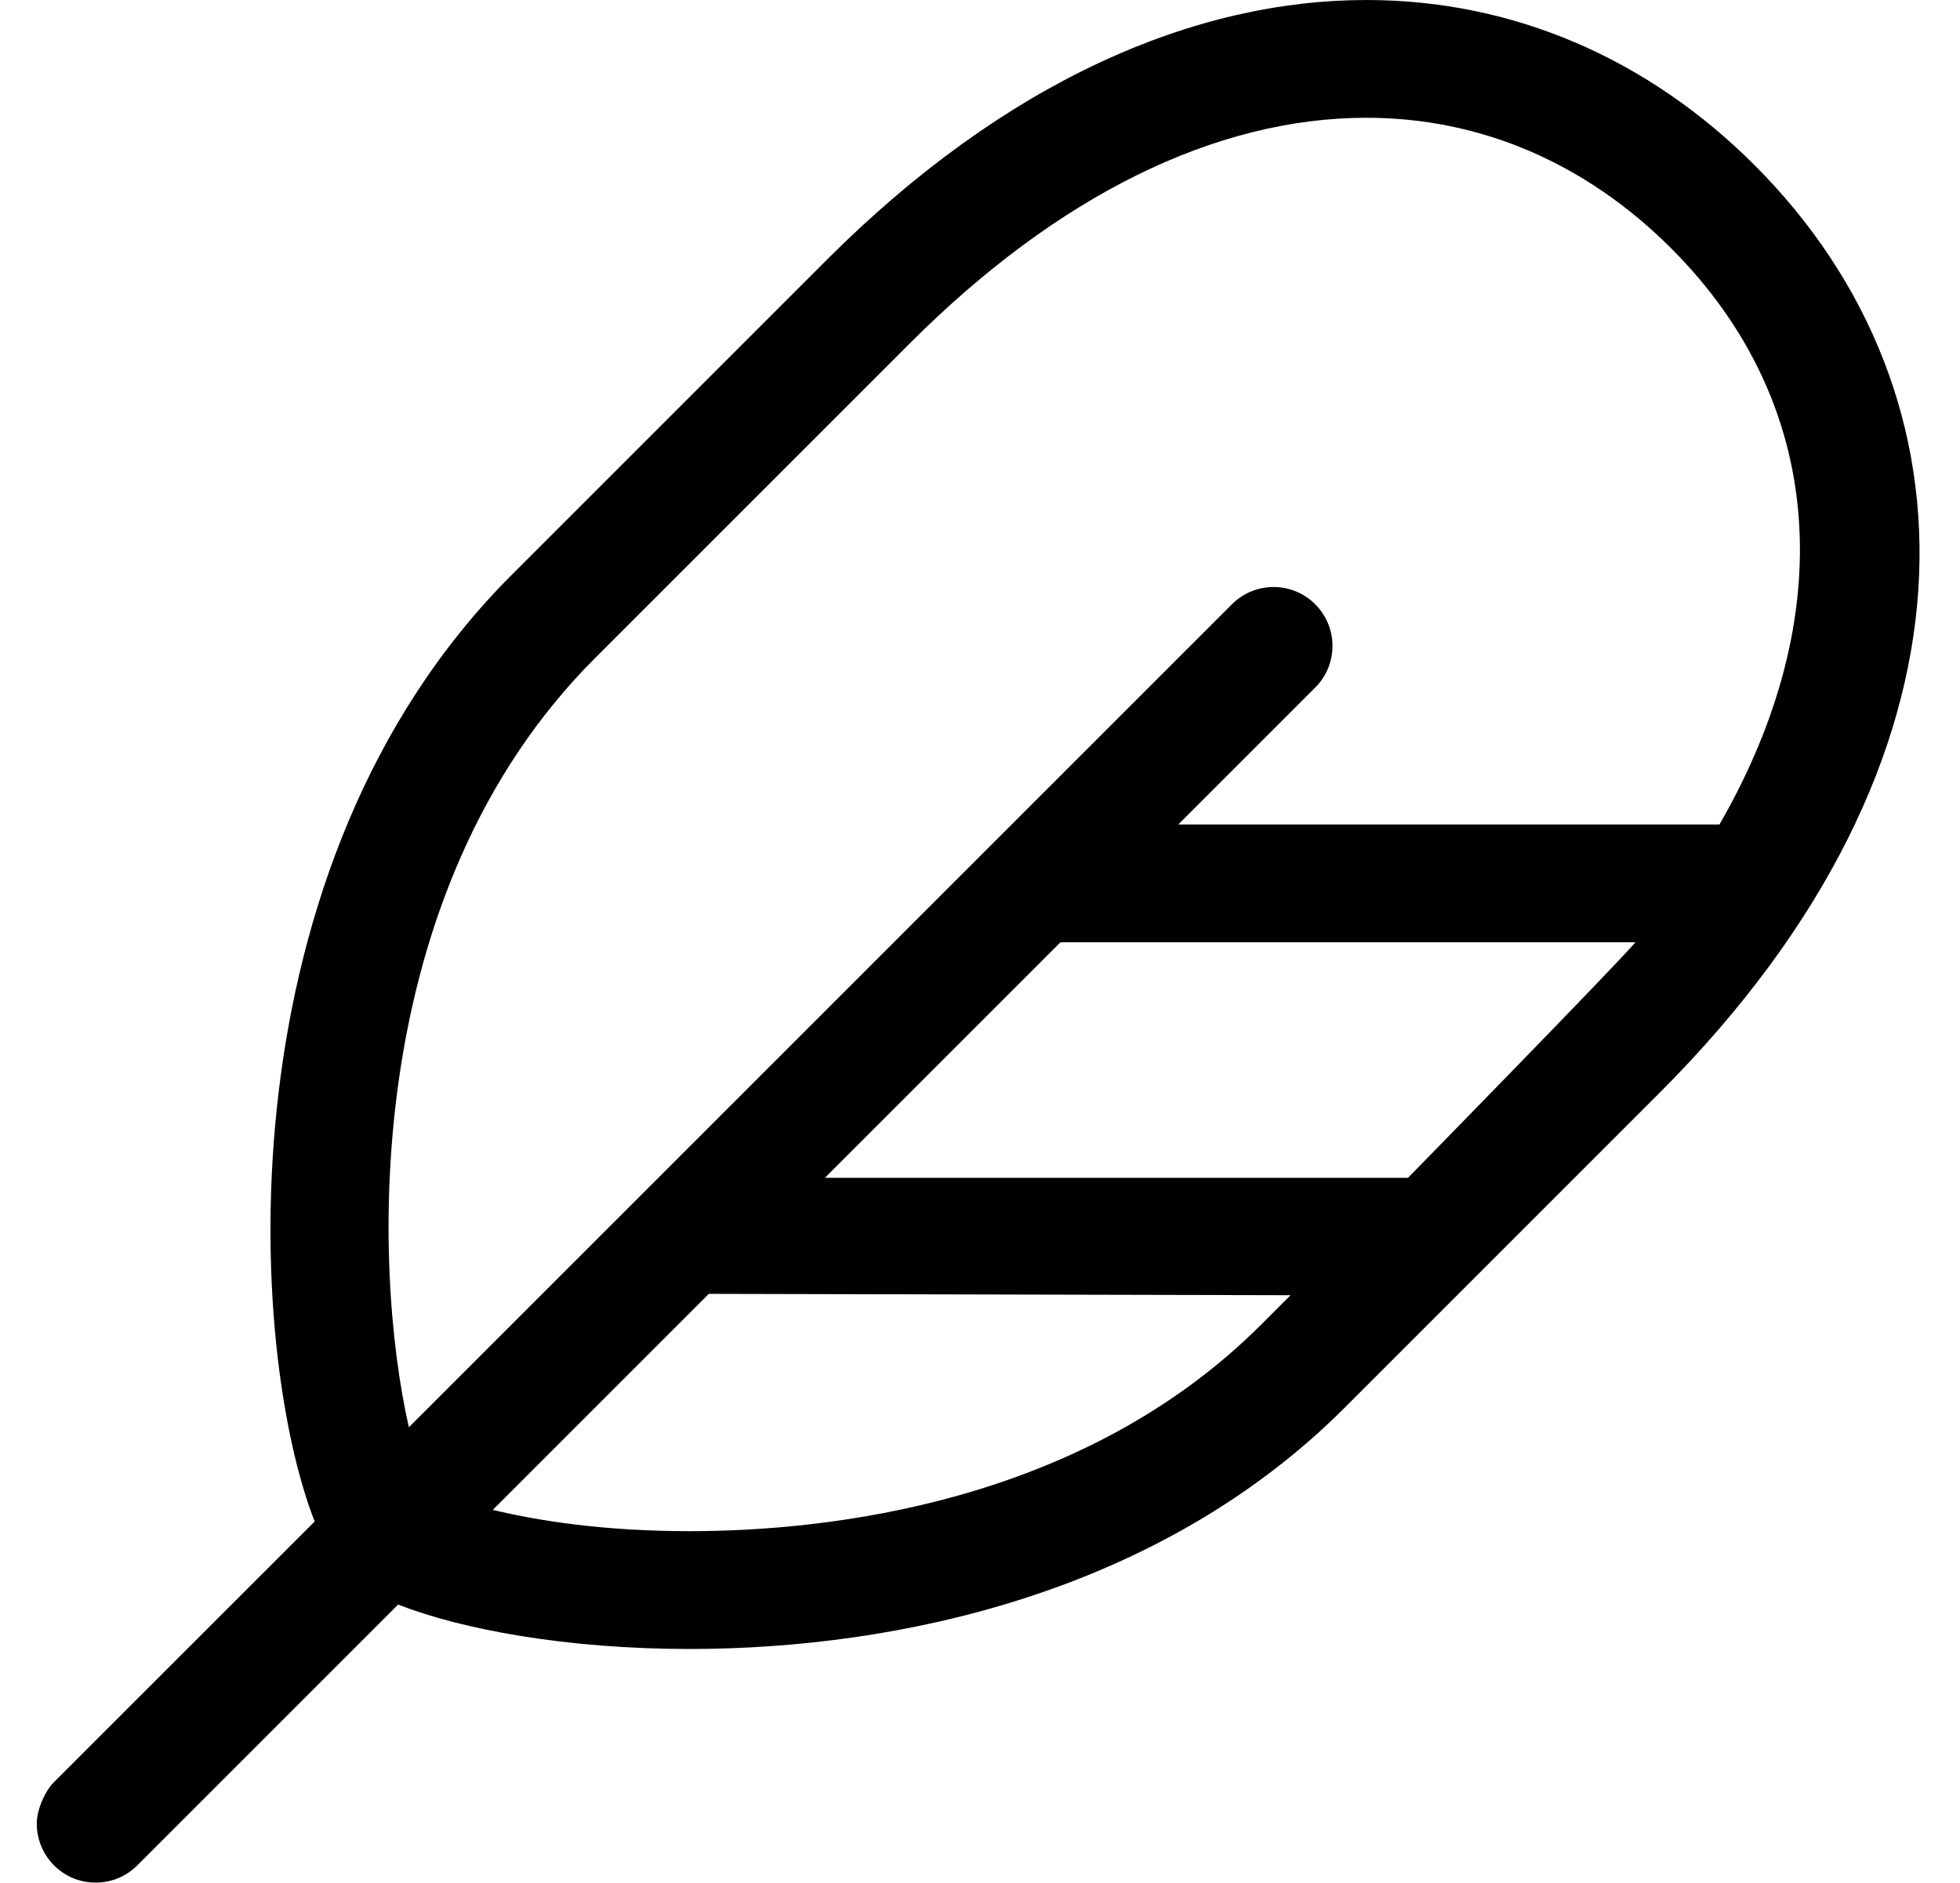 <?xml version="1.0" standalone="no"?>
<!DOCTYPE svg PUBLIC "-//W3C//DTD SVG 1.1//EN" "http://www.w3.org/Graphics/SVG/1.1/DTD/svg11.dtd" >
<svg xmlns="http://www.w3.org/2000/svg" xmlns:xlink="http://www.w3.org/1999/xlink" version="1.1" viewBox="-10 0 533 512">
   <path fill="currentColor"
d="M467.11 44.89c62.55 62.551 64.84 161.66 -25.761 252.271l-85.739 85.74c-50.08 50.08 -120.931 65.56 -178.11 65.56c-33.44 0 -62.03 -5.32 -79.231 -12.08l-70.93 70.93c-3.12 3.131 -7.22 4.69 -11.32 4.69
c-9.149 0 -16.02 -7.48 -16.02 -16.02v-0.019c0 -3.656 2.102 -8.72 4.69 -11.302l70.88 -70.87c-18.29 -46.7 -25.78 -178.08 53.54 -257.4l85.739 -85.739c48.801 -48.801 100.061 -70.65 146.761 -70.65
c40 0 76.64 16.03 105.5 44.89zM151.76 179.04c-63.87 63.86 -60.47 165.79 -50.569 209.12l223.819 -223.82c6.26 -6.26 16.391 -6.26 22.65 0s6.26 16.391 0 22.65l-37.24 37.24h147.17
c32.62 -56.591 29.19 -114.37 -13.13 -156.69c-23.23 -23.23 -51.88 -35.51 -82.85 -35.51c-41.11 0 -84.03 21.189 -124.11 61.27zM177.5 416.42c37.08 0 106.58 -7.3 155.46 -56.18l7.99 -7.99l-158.19 -0.37l-58.75 58.75
c12.521 3 30.19 5.79 53.49 5.79zM372.88 320.33c0 0 56.74 -57.95 61.851 -64.07h-156.341l-64.069 64.07h158.56z" />
</svg>
